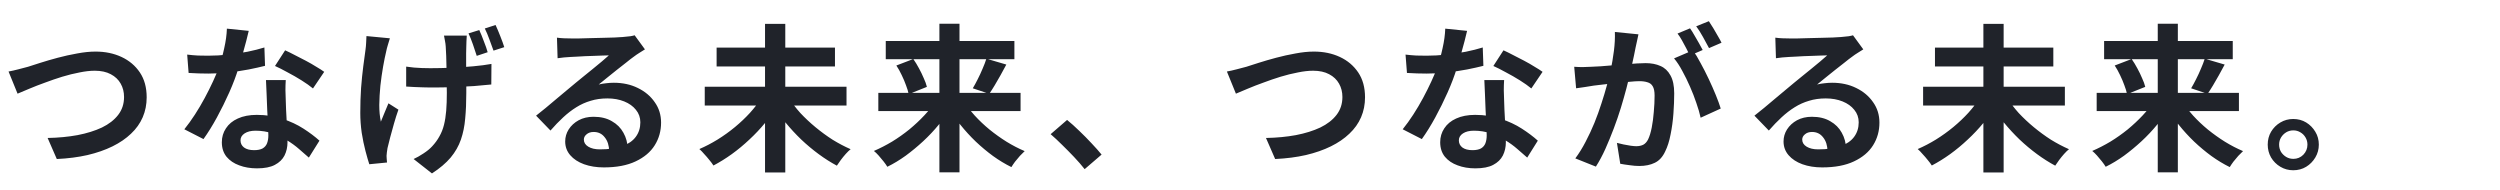 <svg viewBox="0 0 474 36" width="474" height="36" xmlns="http://www.w3.org/2000/svg" class="logo">
<g id="logoScale">
<path d="M1.62 13.56C2.18 13.46 2.8 13.32 3.48 13.14C4.16 12.96 4.77 12.8 5.31 12.66C5.89 12.48 6.67 12.23 7.65 11.91C8.65 11.59 9.75 11.27 10.95 10.95C12.15 10.63 13.37 10.36 14.61 10.14C15.87 9.9 17.04 9.78 18.12 9.78C19.94 9.78 21.58 10.12 23.04 10.8C24.5 11.48 25.66 12.46 26.52 13.74C27.38 15.02 27.81 16.59 27.81 18.45C27.81 19.81 27.56 21.07 27.06 22.23C26.56 23.39 25.82 24.43 24.84 25.35C23.88 26.27 22.71 27.07 21.33 27.75C19.95 28.43 18.37 28.98 16.59 29.4C14.83 29.8 12.89 30.05 10.77 30.15L9.03 26.16C11.07 26.12 12.96 25.94 14.7 25.62C16.46 25.28 18 24.8 19.32 24.18C20.64 23.54 21.67 22.74 22.41 21.78C23.15 20.82 23.52 19.69 23.52 18.39C23.52 17.45 23.31 16.61 22.89 15.87C22.47 15.11 21.84 14.51 21 14.07C20.18 13.63 19.17 13.41 17.97 13.41C17.09 13.41 16.12 13.52 15.06 13.74C14 13.94 12.91 14.21 11.79 14.55C10.69 14.89 9.61 15.26 8.55 15.66C7.49 16.04 6.51 16.42 5.61 16.8C4.71 17.18 3.95 17.5 3.33 17.76L1.62 13.56ZM35.49 10.35C36.13 10.43 36.81 10.49 37.53 10.53C38.27 10.55 38.92 10.56 39.48 10.56C40.72 10.56 41.97 10.49 43.23 10.35C44.51 10.21 45.74 10.03 46.92 9.81C48.1 9.57 49.17 9.3 50.13 9L50.25 12.48C49.39 12.7 48.36 12.93 47.16 13.17C45.98 13.39 44.73 13.58 43.41 13.74C42.09 13.88 40.79 13.95 39.51 13.95C38.91 13.95 38.3 13.94 37.68 13.92C37.06 13.9 36.42 13.87 35.76 13.83L35.49 10.35ZM47.16 5.85C47.04 6.35 46.88 7 46.68 7.8C46.48 8.6 46.25 9.44 45.99 10.32C45.75 11.2 45.49 12.07 45.21 12.93C44.77 14.37 44.19 15.9 43.47 17.52C42.75 19.14 41.97 20.72 41.13 22.26C40.29 23.8 39.44 25.17 38.58 26.37L34.95 24.51C35.63 23.67 36.3 22.74 36.96 21.72C37.62 20.7 38.24 19.65 38.82 18.57C39.4 17.49 39.92 16.45 40.38 15.45C40.86 14.43 41.24 13.51 41.52 12.69C41.9 11.63 42.23 10.45 42.51 9.15C42.81 7.83 42.98 6.59 43.02 5.43L47.16 5.85ZM54.18 15.18C54.14 15.82 54.12 16.46 54.12 17.1C54.14 17.72 54.16 18.36 54.18 19.02C54.2 19.48 54.22 20.07 54.24 20.79C54.28 21.49 54.32 22.24 54.36 23.04C54.4 23.82 54.43 24.57 54.45 25.29C54.49 25.99 54.51 26.55 54.51 26.97C54.51 27.89 54.32 28.73 53.94 29.49C53.56 30.23 52.95 30.82 52.11 31.26C51.29 31.7 50.16 31.92 48.72 31.92C47.48 31.92 46.36 31.73 45.36 31.35C44.36 30.99 43.56 30.45 42.96 29.73C42.36 28.99 42.06 28.07 42.06 26.97C42.06 25.99 42.32 25.11 42.84 24.33C43.36 23.53 44.11 22.91 45.09 22.47C46.09 22.01 47.29 21.78 48.69 21.78C50.45 21.78 52.07 22.03 53.55 22.53C55.03 23.01 56.36 23.63 57.54 24.39C58.72 25.15 59.73 25.91 60.57 26.67L58.56 29.88C58.02 29.4 57.4 28.86 56.7 28.26C56.02 27.66 55.25 27.1 54.39 26.58C53.55 26.06 52.63 25.63 51.63 25.29C50.65 24.95 49.59 24.78 48.45 24.78C47.59 24.78 46.9 24.95 46.38 25.29C45.86 25.63 45.6 26.07 45.6 26.61C45.6 27.17 45.82 27.62 46.26 27.96C46.72 28.3 47.36 28.47 48.18 28.47C48.86 28.47 49.4 28.36 49.8 28.14C50.2 27.9 50.48 27.57 50.64 27.15C50.8 26.71 50.88 26.22 50.88 25.68C50.88 25.22 50.86 24.57 50.82 23.73C50.78 22.89 50.73 21.96 50.67 20.94C50.63 19.92 50.59 18.9 50.55 17.88C50.51 16.86 50.47 15.96 50.43 15.18H54.18ZM59.34 16.77C58.76 16.29 58.04 15.78 57.18 15.24C56.32 14.7 55.43 14.19 54.51 13.71C53.61 13.21 52.82 12.81 52.14 12.51L54.06 9.54C54.6 9.78 55.21 10.08 55.89 10.44C56.59 10.78 57.29 11.14 57.99 11.52C58.71 11.9 59.37 12.28 59.97 12.66C60.59 13.02 61.09 13.34 61.47 13.62L59.34 16.77ZM88.5 6.75C88.48 7.09 88.46 7.44 88.44 7.8C88.42 8.14 88.41 8.48 88.41 8.82C88.39 9.1 88.38 9.53 88.38 10.11C88.38 10.67 88.38 11.31 88.38 12.03C88.38 12.73 88.38 13.45 88.38 14.19C88.4 14.91 88.41 15.58 88.41 16.2C88.41 16.8 88.41 17.28 88.41 17.64C88.41 19.42 88.34 21.03 88.2 22.47C88.08 23.91 87.81 25.24 87.39 26.46C86.97 27.68 86.32 28.82 85.44 29.88C84.56 30.92 83.38 31.92 81.9 32.88L78.42 30.15C79 29.89 79.62 29.54 80.28 29.1C80.96 28.66 81.51 28.21 81.93 27.75C82.49 27.15 82.95 26.52 83.31 25.86C83.69 25.2 83.98 24.47 84.18 23.67C84.38 22.87 84.52 21.98 84.6 21C84.68 20 84.72 18.87 84.72 17.61C84.72 17.05 84.71 16.36 84.69 15.54C84.69 14.72 84.68 13.88 84.66 13.02C84.64 12.14 84.62 11.33 84.6 10.59C84.58 9.83 84.55 9.24 84.51 8.82C84.49 8.46 84.44 8.09 84.36 7.71C84.3 7.31 84.24 6.99 84.18 6.75H88.5ZM77.01 12.63C77.51 12.69 78 12.75 78.48 12.81C78.98 12.85 79.48 12.88 79.98 12.9C80.5 12.92 81.03 12.93 81.57 12.93C82.85 12.93 84.2 12.9 85.62 12.84C87.04 12.78 88.41 12.69 89.73 12.57C91.05 12.45 92.2 12.3 93.18 12.12L93.15 16.02C92.23 16.12 91.13 16.22 89.85 16.32C88.57 16.4 87.22 16.47 85.8 16.53C84.38 16.57 83 16.59 81.66 16.59C81.22 16.59 80.73 16.58 80.19 16.56C79.67 16.54 79.13 16.52 78.57 16.5C78.03 16.48 77.51 16.45 77.01 16.41V12.63ZM73.92 7.26C73.8 7.64 73.67 8.07 73.53 8.55C73.39 9.01 73.29 9.4 73.23 9.72C73.03 10.54 72.83 11.52 72.63 12.66C72.43 13.8 72.26 15 72.12 16.26C72 17.5 71.93 18.71 71.91 19.89C71.91 21.07 72.01 22.13 72.21 23.07C72.41 22.61 72.64 22.05 72.9 21.39C73.16 20.73 73.41 20.13 73.65 19.59L75.54 20.79C75.24 21.63 74.96 22.51 74.7 23.43C74.44 24.35 74.2 25.22 73.98 26.04C73.78 26.84 73.61 27.52 73.47 28.08C73.43 28.32 73.39 28.59 73.35 28.89C73.31 29.17 73.29 29.39 73.29 29.55C73.31 29.71 73.32 29.9 73.32 30.12C73.34 30.36 73.36 30.59 73.38 30.81L70.02 31.14C69.82 30.54 69.58 29.71 69.3 28.65C69.02 27.59 68.78 26.43 68.58 25.17C68.4 23.89 68.31 22.64 68.31 21.42C68.31 19.76 68.36 18.18 68.46 16.68C68.58 15.16 68.72 13.78 68.88 12.54C69.04 11.28 69.18 10.24 69.3 9.42C69.36 9 69.4 8.56 69.42 8.1C69.44 7.64 69.46 7.22 69.48 6.84L73.92 7.26ZM90.87 5.7C91.15 6.3 91.44 7.01 91.74 7.83C92.06 8.63 92.3 9.32 92.46 9.9L90.39 10.59C90.19 9.95 89.95 9.23 89.67 8.43C89.39 7.63 89.11 6.93 88.83 6.33L90.87 5.7ZM93.96 4.74C94.24 5.34 94.54 6.05 94.86 6.87C95.18 7.67 95.43 8.36 95.61 8.94L93.57 9.6C93.35 8.96 93.09 8.25 92.79 7.47C92.51 6.69 92.22 6 91.92 5.4L93.96 4.74ZM105.6 7.14C106.02 7.2 106.47 7.24 106.95 7.26C107.43 7.28 107.89 7.29 108.33 7.29C108.65 7.29 109.13 7.29 109.77 7.29C110.41 7.27 111.13 7.25 111.93 7.23C112.75 7.21 113.56 7.19 114.36 7.17C115.16 7.15 115.88 7.13 116.52 7.11C117.18 7.07 117.69 7.04 118.05 7.02C118.67 6.96 119.16 6.91 119.52 6.87C119.88 6.81 120.15 6.75 120.33 6.69L122.28 9.36C121.94 9.58 121.59 9.8 121.23 10.02C120.87 10.24 120.52 10.48 120.18 10.74C119.78 11.02 119.3 11.39 118.74 11.85C118.18 12.29 117.58 12.76 116.94 13.26C116.32 13.76 115.71 14.25 115.11 14.73C114.53 15.21 114 15.64 113.52 16.02C114.02 15.9 114.5 15.82 114.96 15.78C115.42 15.72 115.89 15.69 116.37 15.69C118.07 15.69 119.59 16.02 120.93 16.68C122.29 17.34 123.36 18.24 124.14 19.38C124.94 20.5 125.34 21.79 125.34 23.25C125.34 24.83 124.94 26.26 124.14 27.54C123.34 28.82 122.13 29.84 120.51 30.6C118.91 31.36 116.9 31.74 114.48 31.74C113.1 31.74 111.85 31.54 110.73 31.14C109.63 30.74 108.76 30.17 108.12 29.43C107.48 28.69 107.16 27.82 107.16 26.82C107.16 26 107.38 25.24 107.82 24.54C108.28 23.82 108.91 23.24 109.71 22.8C110.53 22.36 111.47 22.14 112.53 22.14C113.91 22.14 115.07 22.42 116.01 22.98C116.97 23.52 117.7 24.25 118.2 25.17C118.72 26.09 118.99 27.1 119.01 28.2L115.5 28.68C115.48 27.58 115.2 26.7 114.66 26.04C114.14 25.36 113.44 25.02 112.56 25.02C112 25.02 111.55 25.17 111.21 25.47C110.87 25.75 110.7 26.08 110.7 26.46C110.7 27.02 110.98 27.47 111.54 27.81C112.1 28.15 112.83 28.32 113.73 28.32C115.43 28.32 116.85 28.12 117.99 27.72C119.13 27.3 119.98 26.71 120.54 25.95C121.12 25.17 121.41 24.25 121.41 23.19C121.41 22.29 121.13 21.5 120.57 20.82C120.03 20.14 119.29 19.61 118.35 19.23C117.41 18.85 116.35 18.66 115.17 18.66C114.01 18.66 112.95 18.81 111.99 19.11C111.03 19.39 110.12 19.8 109.26 20.34C108.42 20.86 107.59 21.5 106.77 22.26C105.97 23 105.17 23.83 104.37 24.75L101.64 21.93C102.18 21.49 102.79 21 103.47 20.46C104.15 19.9 104.84 19.32 105.54 18.72C106.26 18.12 106.93 17.56 107.55 17.04C108.19 16.5 108.73 16.05 109.17 15.69C109.59 15.35 110.08 14.95 110.64 14.49C111.2 14.03 111.78 13.56 112.38 13.08C112.98 12.58 113.55 12.11 114.09 11.67C114.63 11.21 115.08 10.82 115.44 10.5C115.14 10.5 114.75 10.51 114.27 10.53C113.79 10.55 113.26 10.57 112.68 10.59C112.12 10.61 111.55 10.63 110.97 10.65C110.41 10.67 109.88 10.7 109.38 10.74C108.9 10.76 108.5 10.78 108.18 10.8C107.78 10.82 107.36 10.85 106.92 10.89C106.48 10.93 106.08 10.98 105.72 11.04L105.6 7.14ZM133.62 16.44H160.5V20.01H133.62V16.44ZM135.87 9.03H158.31V12.6H135.87V9.03ZM145.05 4.53H148.89V32.7H145.05V4.53ZM144.42 18.51L147.54 19.8C146.82 20.98 146 22.14 145.08 23.28C144.16 24.4 143.16 25.46 142.08 26.46C141.02 27.46 139.91 28.38 138.75 29.22C137.61 30.04 136.45 30.76 135.27 31.38C135.07 31.06 134.81 30.71 134.49 30.33C134.19 29.95 133.87 29.58 133.53 29.22C133.21 28.84 132.9 28.52 132.6 28.26C133.76 27.76 134.91 27.16 136.05 26.46C137.21 25.74 138.31 24.95 139.35 24.09C140.39 23.23 141.34 22.33 142.2 21.39C143.06 20.43 143.8 19.47 144.42 18.51ZM149.55 18.54C150.15 19.5 150.88 20.46 151.74 21.42C152.62 22.36 153.58 23.26 154.62 24.12C155.66 24.98 156.74 25.77 157.86 26.49C159 27.19 160.14 27.79 161.28 28.29C161 28.51 160.69 28.81 160.35 29.19C160.03 29.55 159.72 29.93 159.42 30.33C159.12 30.73 158.87 31.09 158.67 31.41C157.51 30.79 156.36 30.06 155.22 29.22C154.08 28.38 152.98 27.46 151.92 26.46C150.86 25.44 149.87 24.37 148.95 23.25C148.05 22.13 147.24 20.98 146.52 19.8L149.55 18.54ZM166.53 17.61H193.5V21.06H166.53V17.61ZM167.94 7.77H192.33V11.22H167.94V7.77ZM178.11 4.5H181.92V32.67H178.11V4.5ZM187.02 11.13L190.8 12.24C190.44 12.92 190.07 13.6 189.69 14.28C189.31 14.96 188.94 15.6 188.58 16.2C188.22 16.8 187.88 17.33 187.56 17.79L184.44 16.74C184.74 16.24 185.05 15.67 185.37 15.03C185.71 14.37 186.02 13.7 186.3 13.02C186.6 12.34 186.84 11.71 187.02 11.13ZM169.95 12.42L173.16 11.19C173.54 11.73 173.9 12.32 174.24 12.96C174.58 13.58 174.88 14.2 175.14 14.82C175.42 15.42 175.62 15.97 175.74 16.47L172.29 17.85C172.19 17.35 172.02 16.79 171.78 16.17C171.56 15.55 171.29 14.91 170.97 14.25C170.65 13.57 170.31 12.96 169.95 12.42ZM177.51 19.02L180.42 20.19C179.72 21.37 178.91 22.52 177.99 23.64C177.09 24.74 176.1 25.79 175.02 26.79C173.96 27.77 172.86 28.68 171.72 29.52C170.58 30.34 169.42 31.04 168.24 31.62C168.06 31.32 167.82 30.98 167.52 30.6C167.22 30.22 166.91 29.85 166.59 29.49C166.27 29.13 165.97 28.84 165.69 28.62C166.85 28.12 168 27.53 169.14 26.85C170.28 26.15 171.37 25.38 172.41 24.54C173.45 23.68 174.4 22.79 175.26 21.87C176.14 20.93 176.89 19.98 177.51 19.02ZM182.64 19.05C183.24 20.01 183.96 20.96 184.8 21.9C185.66 22.84 186.6 23.73 187.62 24.57C188.66 25.41 189.74 26.18 190.86 26.88C192 27.58 193.14 28.17 194.28 28.65C194.02 28.89 193.72 29.19 193.38 29.55C193.06 29.91 192.75 30.28 192.45 30.66C192.17 31.04 191.94 31.38 191.76 31.68C190.58 31.1 189.42 30.4 188.28 29.58C187.16 28.76 186.07 27.85 185.01 26.85C183.97 25.85 183 24.79 182.1 23.67C181.2 22.55 180.4 21.4 179.7 20.22L182.64 19.05ZM205.65 32.07C205.05 31.31 204.38 30.54 203.64 29.76C202.9 28.98 202.15 28.22 201.39 27.48C200.63 26.72 199.9 26.04 199.2 25.44L202.32 22.74C203.04 23.32 203.81 24.01 204.63 24.81C205.45 25.59 206.23 26.38 206.97 27.18C207.73 27.98 208.36 28.69 208.86 29.31L205.65 32.07ZM232.62 13.56C233.18 13.46 233.8 13.32 234.48 13.14C235.16 12.96 235.77 12.8 236.31 12.66C236.89 12.48 237.67 12.23 238.65 11.91C239.65 11.59 240.75 11.27 241.95 10.95C243.15 10.63 244.37 10.36 245.61 10.14C246.87 9.9 248.04 9.78 249.12 9.78C250.94 9.78 252.58 10.12 254.04 10.8C255.5 11.48 256.66 12.46 257.52 13.74C258.38 15.02 258.81 16.59 258.81 18.45C258.81 19.81 258.56 21.07 258.06 22.23C257.56 23.39 256.82 24.43 255.84 25.35C254.88 26.27 253.71 27.07 252.33 27.75C250.95 28.43 249.37 28.98 247.59 29.4C245.83 29.8 243.89 30.05 241.77 30.15L240.03 26.16C242.07 26.12 243.96 25.94 245.7 25.62C247.46 25.28 249 24.8 250.32 24.18C251.64 23.54 252.67 22.74 253.41 21.78C254.15 20.82 254.52 19.69 254.52 18.39C254.52 17.45 254.31 16.61 253.89 15.87C253.47 15.11 252.84 14.51 252 14.07C251.18 13.63 250.17 13.41 248.97 13.41C248.09 13.41 247.12 13.52 246.06 13.74C245 13.94 243.91 14.21 242.79 14.55C241.69 14.89 240.61 15.26 239.55 15.66C238.49 16.04 237.51 16.42 236.61 16.8C235.71 17.18 234.95 17.5 234.33 17.76L232.62 13.56ZM266.49 10.35C267.13 10.43 267.81 10.49 268.53 10.53C269.27 10.55 269.92 10.56 270.48 10.56C271.72 10.56 272.97 10.49 274.23 10.35C275.51 10.21 276.74 10.03 277.92 9.81C279.1 9.57 280.17 9.3 281.13 9L281.25 12.48C280.39 12.7 279.36 12.93 278.16 13.17C276.98 13.39 275.73 13.58 274.41 13.74C273.09 13.88 271.79 13.95 270.51 13.95C269.91 13.95 269.3 13.94 268.68 13.92C268.06 13.9 267.42 13.87 266.76 13.83L266.49 10.35ZM278.16 5.85C278.04 6.35 277.88 7 277.68 7.8C277.48 8.6 277.25 9.44 276.99 10.32C276.75 11.2 276.49 12.07 276.21 12.93C275.77 14.37 275.19 15.9 274.47 17.52C273.75 19.14 272.97 20.72 272.13 22.26C271.29 23.8 270.44 25.17 269.58 26.37L265.95 24.51C266.63 23.67 267.3 22.74 267.96 21.72C268.62 20.7 269.24 19.65 269.82 18.57C270.4 17.49 270.92 16.45 271.38 15.45C271.86 14.43 272.24 13.51 272.52 12.69C272.9 11.63 273.23 10.45 273.51 9.15C273.81 7.83 273.98 6.59 274.02 5.43L278.16 5.85ZM285.18 15.18C285.14 15.82 285.12 16.46 285.12 17.1C285.14 17.72 285.16 18.36 285.18 19.02C285.2 19.48 285.22 20.07 285.24 20.79C285.28 21.49 285.32 22.24 285.36 23.04C285.4 23.82 285.43 24.57 285.45 25.29C285.49 25.99 285.51 26.55 285.51 26.97C285.51 27.89 285.32 28.73 284.94 29.49C284.56 30.23 283.95 30.82 283.11 31.26C282.29 31.7 281.16 31.92 279.72 31.92C278.48 31.92 277.36 31.73 276.36 31.35C275.36 30.99 274.56 30.45 273.96 29.73C273.36 28.99 273.06 28.07 273.06 26.97C273.06 25.99 273.32 25.11 273.84 24.33C274.36 23.53 275.11 22.91 276.09 22.47C277.09 22.01 278.29 21.78 279.69 21.78C281.45 21.78 283.07 22.03 284.55 22.53C286.03 23.01 287.36 23.63 288.54 24.39C289.72 25.15 290.73 25.91 291.57 26.67L289.56 29.88C289.02 29.4 288.4 28.86 287.7 28.26C287.02 27.66 286.25 27.1 285.39 26.58C284.55 26.06 283.63 25.63 282.63 25.29C281.65 24.95 280.59 24.78 279.45 24.78C278.59 24.78 277.9 24.95 277.38 25.29C276.86 25.63 276.6 26.07 276.6 26.61C276.6 27.17 276.82 27.62 277.26 27.96C277.72 28.3 278.36 28.47 279.18 28.47C279.86 28.47 280.4 28.36 280.8 28.14C281.2 27.9 281.48 27.57 281.64 27.15C281.8 26.71 281.88 26.22 281.88 25.68C281.88 25.22 281.86 24.57 281.82 23.73C281.78 22.89 281.73 21.96 281.67 20.94C281.63 19.92 281.59 18.9 281.55 17.88C281.51 16.86 281.47 15.96 281.43 15.18H285.18ZM290.34 16.77C289.76 16.29 289.04 15.78 288.18 15.24C287.32 14.7 286.43 14.19 285.51 13.71C284.61 13.21 283.82 12.81 283.14 12.51L285.06 9.54C285.6 9.78 286.21 10.08 286.89 10.44C287.59 10.78 288.29 11.14 288.99 11.52C289.71 11.9 290.37 12.28 290.97 12.66C291.59 13.02 292.09 13.34 292.47 13.62L290.34 16.77ZM310.65 6.51C310.57 6.89 310.48 7.31 310.38 7.77C310.28 8.21 310.19 8.62 310.11 9C310.03 9.44 309.93 9.94 309.81 10.5C309.69 11.04 309.57 11.59 309.45 12.15C309.35 12.69 309.24 13.22 309.12 13.74C308.92 14.6 308.67 15.6 308.37 16.74C308.07 17.88 307.72 19.11 307.32 20.43C306.92 21.73 306.47 23.04 305.97 24.36C305.47 25.68 304.94 26.97 304.38 28.23C303.82 29.47 303.22 30.59 302.58 31.59L298.68 30.03C299.38 29.09 300.03 28.04 300.63 26.88C301.25 25.7 301.81 24.5 302.31 23.28C302.81 22.04 303.25 20.82 303.63 19.62C304.03 18.4 304.37 17.27 304.65 16.23C304.95 15.19 305.18 14.3 305.34 13.56C305.62 12.2 305.84 10.89 306 9.63C306.16 8.37 306.22 7.18 306.18 6.06L310.65 6.51ZM320.97 9.54C321.45 10.2 321.94 11.01 322.44 11.97C322.96 12.91 323.47 13.91 323.97 14.97C324.47 16.03 324.92 17.05 325.32 18.03C325.72 19.01 326.03 19.86 326.25 20.58L322.44 22.32C322.26 21.48 321.99 20.55 321.63 19.53C321.29 18.51 320.89 17.48 320.43 16.44C319.97 15.38 319.48 14.38 318.96 13.44C318.46 12.5 317.94 11.71 317.4 11.07L320.97 9.54ZM298.47 12.66C299.01 12.7 299.54 12.72 300.06 12.72C300.6 12.7 301.14 12.68 301.68 12.66C302.18 12.64 302.78 12.61 303.48 12.57C304.18 12.51 304.92 12.45 305.7 12.39C306.5 12.33 307.3 12.27 308.1 12.21C308.9 12.13 309.64 12.07 310.32 12.03C311 11.99 311.56 11.97 312 11.97C313.08 11.97 314.02 12.15 314.82 12.51C315.62 12.85 316.25 13.44 316.71 14.28C317.19 15.12 317.43 16.26 317.43 17.7C317.43 18.88 317.38 20.16 317.28 21.54C317.18 22.92 317 24.24 316.74 25.5C316.5 26.76 316.16 27.83 315.72 28.71C315.24 29.75 314.58 30.47 313.74 30.87C312.92 31.27 311.94 31.47 310.8 31.47C310.24 31.47 309.63 31.42 308.97 31.32C308.31 31.24 307.72 31.15 307.2 31.05L306.57 27.09C306.95 27.19 307.37 27.29 307.83 27.39C308.31 27.49 308.76 27.57 309.18 27.63C309.62 27.69 309.97 27.72 310.23 27.72C310.73 27.72 311.17 27.63 311.55 27.45C311.93 27.25 312.24 26.91 312.48 26.43C312.76 25.85 312.99 25.1 313.17 24.18C313.35 23.26 313.48 22.27 313.56 21.21C313.66 20.13 313.71 19.1 313.71 18.12C313.71 17.32 313.59 16.73 313.35 16.35C313.13 15.97 312.8 15.72 312.36 15.6C311.94 15.46 311.42 15.39 310.8 15.39C310.34 15.39 309.72 15.43 308.94 15.51C308.16 15.57 307.32 15.65 306.42 15.75C305.54 15.83 304.72 15.92 303.96 16.02C303.2 16.12 302.61 16.19 302.19 16.23C301.75 16.31 301.19 16.4 300.51 16.5C299.85 16.58 299.29 16.66 298.83 16.74L298.47 12.66ZM320.43 5.37C320.69 5.73 320.96 6.16 321.24 6.66C321.54 7.16 321.83 7.66 322.11 8.16C322.39 8.66 322.63 9.1 322.83 9.48L320.4 10.53C320.2 10.11 319.97 9.65 319.71 9.15C319.45 8.65 319.18 8.15 318.9 7.65C318.62 7.15 318.34 6.72 318.06 6.36L320.43 5.37ZM324 4.02C324.26 4.4 324.54 4.84 324.84 5.34C325.14 5.84 325.43 6.34 325.71 6.84C326.01 7.34 326.24 7.76 326.4 8.1L324.03 9.12C323.71 8.5 323.33 7.8 322.89 7.02C322.45 6.22 322.02 5.54 321.6 4.98L324 4.02ZM336.6 7.14C337.02 7.2 337.47 7.24 337.95 7.26C338.43 7.28 338.89 7.29 339.33 7.29C339.65 7.29 340.13 7.29 340.77 7.29C341.41 7.27 342.13 7.25 342.93 7.23C343.75 7.21 344.56 7.19 345.36 7.17C346.16 7.15 346.88 7.13 347.52 7.11C348.18 7.07 348.69 7.04 349.05 7.02C349.67 6.96 350.16 6.91 350.52 6.87C350.88 6.81 351.15 6.75 351.33 6.69L353.28 9.36C352.94 9.58 352.59 9.8 352.23 10.02C351.87 10.24 351.52 10.48 351.18 10.74C350.78 11.02 350.3 11.39 349.74 11.85C349.18 12.29 348.58 12.76 347.94 13.26C347.32 13.76 346.71 14.25 346.11 14.73C345.53 15.21 345 15.64 344.52 16.02C345.02 15.9 345.5 15.82 345.96 15.78C346.42 15.72 346.89 15.69 347.37 15.69C349.07 15.69 350.59 16.02 351.93 16.68C353.29 17.34 354.36 18.24 355.14 19.38C355.94 20.5 356.34 21.79 356.34 23.25C356.34 24.83 355.94 26.26 355.14 27.54C354.34 28.82 353.13 29.84 351.51 30.6C349.91 31.36 347.9 31.74 345.48 31.74C344.1 31.74 342.85 31.54 341.73 31.14C340.63 30.74 339.76 30.17 339.12 29.43C338.48 28.69 338.16 27.82 338.16 26.82C338.16 26 338.38 25.24 338.82 24.54C339.28 23.82 339.91 23.24 340.71 22.8C341.53 22.36 342.47 22.14 343.53 22.14C344.91 22.14 346.07 22.42 347.01 22.98C347.97 23.52 348.7 24.25 349.2 25.17C349.72 26.09 349.99 27.1 350.01 28.2L346.5 28.68C346.48 27.58 346.2 26.7 345.66 26.04C345.14 25.36 344.44 25.02 343.56 25.02C343 25.02 342.55 25.17 342.21 25.47C341.87 25.75 341.7 26.08 341.7 26.46C341.7 27.02 341.98 27.47 342.54 27.81C343.1 28.15 343.83 28.32 344.73 28.32C346.43 28.32 347.85 28.12 348.99 27.72C350.13 27.3 350.98 26.71 351.54 25.95C352.12 25.17 352.41 24.25 352.41 23.19C352.41 22.29 352.13 21.5 351.57 20.82C351.03 20.14 350.29 19.61 349.35 19.23C348.41 18.85 347.35 18.66 346.17 18.66C345.01 18.66 343.95 18.81 342.99 19.11C342.03 19.39 341.12 19.8 340.26 20.34C339.42 20.86 338.59 21.5 337.77 22.26C336.97 23 336.17 23.83 335.37 24.75L332.64 21.93C333.18 21.49 333.79 21 334.47 20.46C335.15 19.9 335.84 19.32 336.54 18.72C337.26 18.12 337.93 17.56 338.55 17.04C339.19 16.5 339.73 16.05 340.17 15.69C340.59 15.35 341.08 14.95 341.64 14.49C342.2 14.03 342.78 13.56 343.38 13.08C343.98 12.58 344.55 12.11 345.09 11.67C345.63 11.21 346.08 10.82 346.44 10.5C346.14 10.5 345.75 10.51 345.27 10.53C344.79 10.55 344.26 10.57 343.68 10.59C343.12 10.61 342.55 10.63 341.97 10.65C341.41 10.67 340.88 10.7 340.38 10.74C339.9 10.76 339.5 10.78 339.18 10.8C338.78 10.82 338.36 10.85 337.92 10.89C337.48 10.93 337.08 10.98 336.72 11.04L336.6 7.14ZM364.62 16.44H391.5V20.01H364.62V16.44ZM366.87 9.03H389.31V12.6H366.87V9.03ZM376.05 4.53H379.89V32.7H376.05V4.53ZM375.42 18.51L378.54 19.8C377.82 20.98 377 22.14 376.08 23.28C375.16 24.4 374.16 25.46 373.08 26.46C372.02 27.46 370.91 28.38 369.75 29.22C368.61 30.04 367.45 30.76 366.27 31.38C366.07 31.06 365.81 30.71 365.49 30.33C365.19 29.95 364.87 29.58 364.53 29.22C364.21 28.84 363.9 28.52 363.6 28.26C364.76 27.76 365.91 27.16 367.05 26.46C368.21 25.74 369.31 24.95 370.35 24.09C371.39 23.23 372.34 22.33 373.2 21.39C374.06 20.43 374.8 19.47 375.42 18.51ZM380.55 18.54C381.15 19.5 381.88 20.46 382.74 21.42C383.62 22.36 384.58 23.26 385.62 24.12C386.66 24.98 387.74 25.77 388.86 26.49C390 27.19 391.14 27.79 392.28 28.29C392 28.51 391.69 28.81 391.35 29.19C391.03 29.55 390.72 29.93 390.42 30.33C390.12 30.73 389.87 31.09 389.67 31.41C388.51 30.79 387.36 30.06 386.22 29.22C385.08 28.38 383.98 27.46 382.92 26.46C381.86 25.44 380.87 24.37 379.95 23.25C379.05 22.13 378.24 20.98 377.52 19.8L380.55 18.54ZM397.53 17.61H424.5V21.06H397.53V17.61ZM398.94 7.77H423.33V11.22H398.94V7.77ZM409.11 4.5H412.92V32.67H409.11V4.5ZM418.02 11.13L421.8 12.24C421.44 12.92 421.07 13.6 420.69 14.28C420.31 14.96 419.94 15.6 419.58 16.2C419.22 16.8 418.88 17.33 418.56 17.79L415.44 16.74C415.74 16.24 416.05 15.67 416.37 15.03C416.71 14.37 417.02 13.7 417.3 13.02C417.6 12.34 417.84 11.71 418.02 11.13ZM400.95 12.42L404.16 11.19C404.54 11.73 404.9 12.32 405.24 12.96C405.58 13.58 405.88 14.2 406.14 14.82C406.42 15.42 406.62 15.97 406.74 16.47L403.29 17.85C403.19 17.35 403.02 16.79 402.78 16.17C402.56 15.55 402.29 14.91 401.97 14.25C401.65 13.57 401.31 12.96 400.95 12.42ZM408.51 19.02L411.42 20.19C410.72 21.37 409.91 22.52 408.99 23.64C408.09 24.74 407.1 25.79 406.02 26.79C404.96 27.77 403.86 28.68 402.72 29.52C401.58 30.34 400.42 31.04 399.24 31.62C399.06 31.32 398.82 30.98 398.52 30.6C398.22 30.22 397.91 29.85 397.59 29.49C397.27 29.13 396.97 28.84 396.69 28.62C397.85 28.12 399 27.53 400.14 26.85C401.28 26.15 402.37 25.38 403.41 24.54C404.45 23.68 405.4 22.79 406.26 21.87C407.14 20.93 407.89 19.98 408.51 19.02ZM413.64 19.05C414.24 20.01 414.96 20.96 415.8 21.9C416.66 22.84 417.6 23.73 418.62 24.57C419.66 25.41 420.74 26.18 421.86 26.88C423 27.58 424.14 28.17 425.28 28.65C425.02 28.89 424.72 29.19 424.38 29.55C424.06 29.91 423.75 30.28 423.45 30.66C423.17 31.04 422.94 31.38 422.76 31.68C421.58 31.1 420.42 30.4 419.28 29.58C418.16 28.76 417.07 27.85 416.01 26.85C414.97 25.85 414 24.79 413.1 23.67C412.2 22.55 411.4 21.4 410.7 20.22L413.64 19.05ZM434.79 22.56C435.71 22.56 436.53 22.78 437.25 23.22C437.97 23.66 438.55 24.25 438.99 24.99C439.43 25.71 439.65 26.52 439.65 27.42C439.65 28.3 439.43 29.11 438.99 29.85C438.55 30.59 437.97 31.18 437.25 31.62C436.53 32.06 435.71 32.28 434.79 32.28C433.91 32.28 433.1 32.06 432.36 31.62C431.62 31.18 431.03 30.59 430.59 29.85C430.17 29.11 429.96 28.3 429.96 27.42C429.96 26.52 430.17 25.71 430.59 24.99C431.03 24.25 431.62 23.66 432.36 23.22C433.1 22.78 433.91 22.56 434.79 22.56ZM434.82 30.12C435.56 30.12 436.19 29.86 436.71 29.34C437.23 28.8 437.49 28.16 437.49 27.42C437.49 26.92 437.37 26.47 437.13 26.07C436.89 25.65 436.56 25.32 436.14 25.08C435.74 24.84 435.3 24.72 434.82 24.72C434.32 24.72 433.87 24.84 433.47 25.08C433.07 25.32 432.74 25.65 432.48 26.07C432.24 26.47 432.12 26.92 432.12 27.42C432.12 27.92 432.24 28.38 432.48 28.8C432.74 29.2 433.07 29.52 433.47 29.76C433.87 30 434.32 30.12 434.82 30.12Z" fill="#20232A"/>
</g>
</svg>
